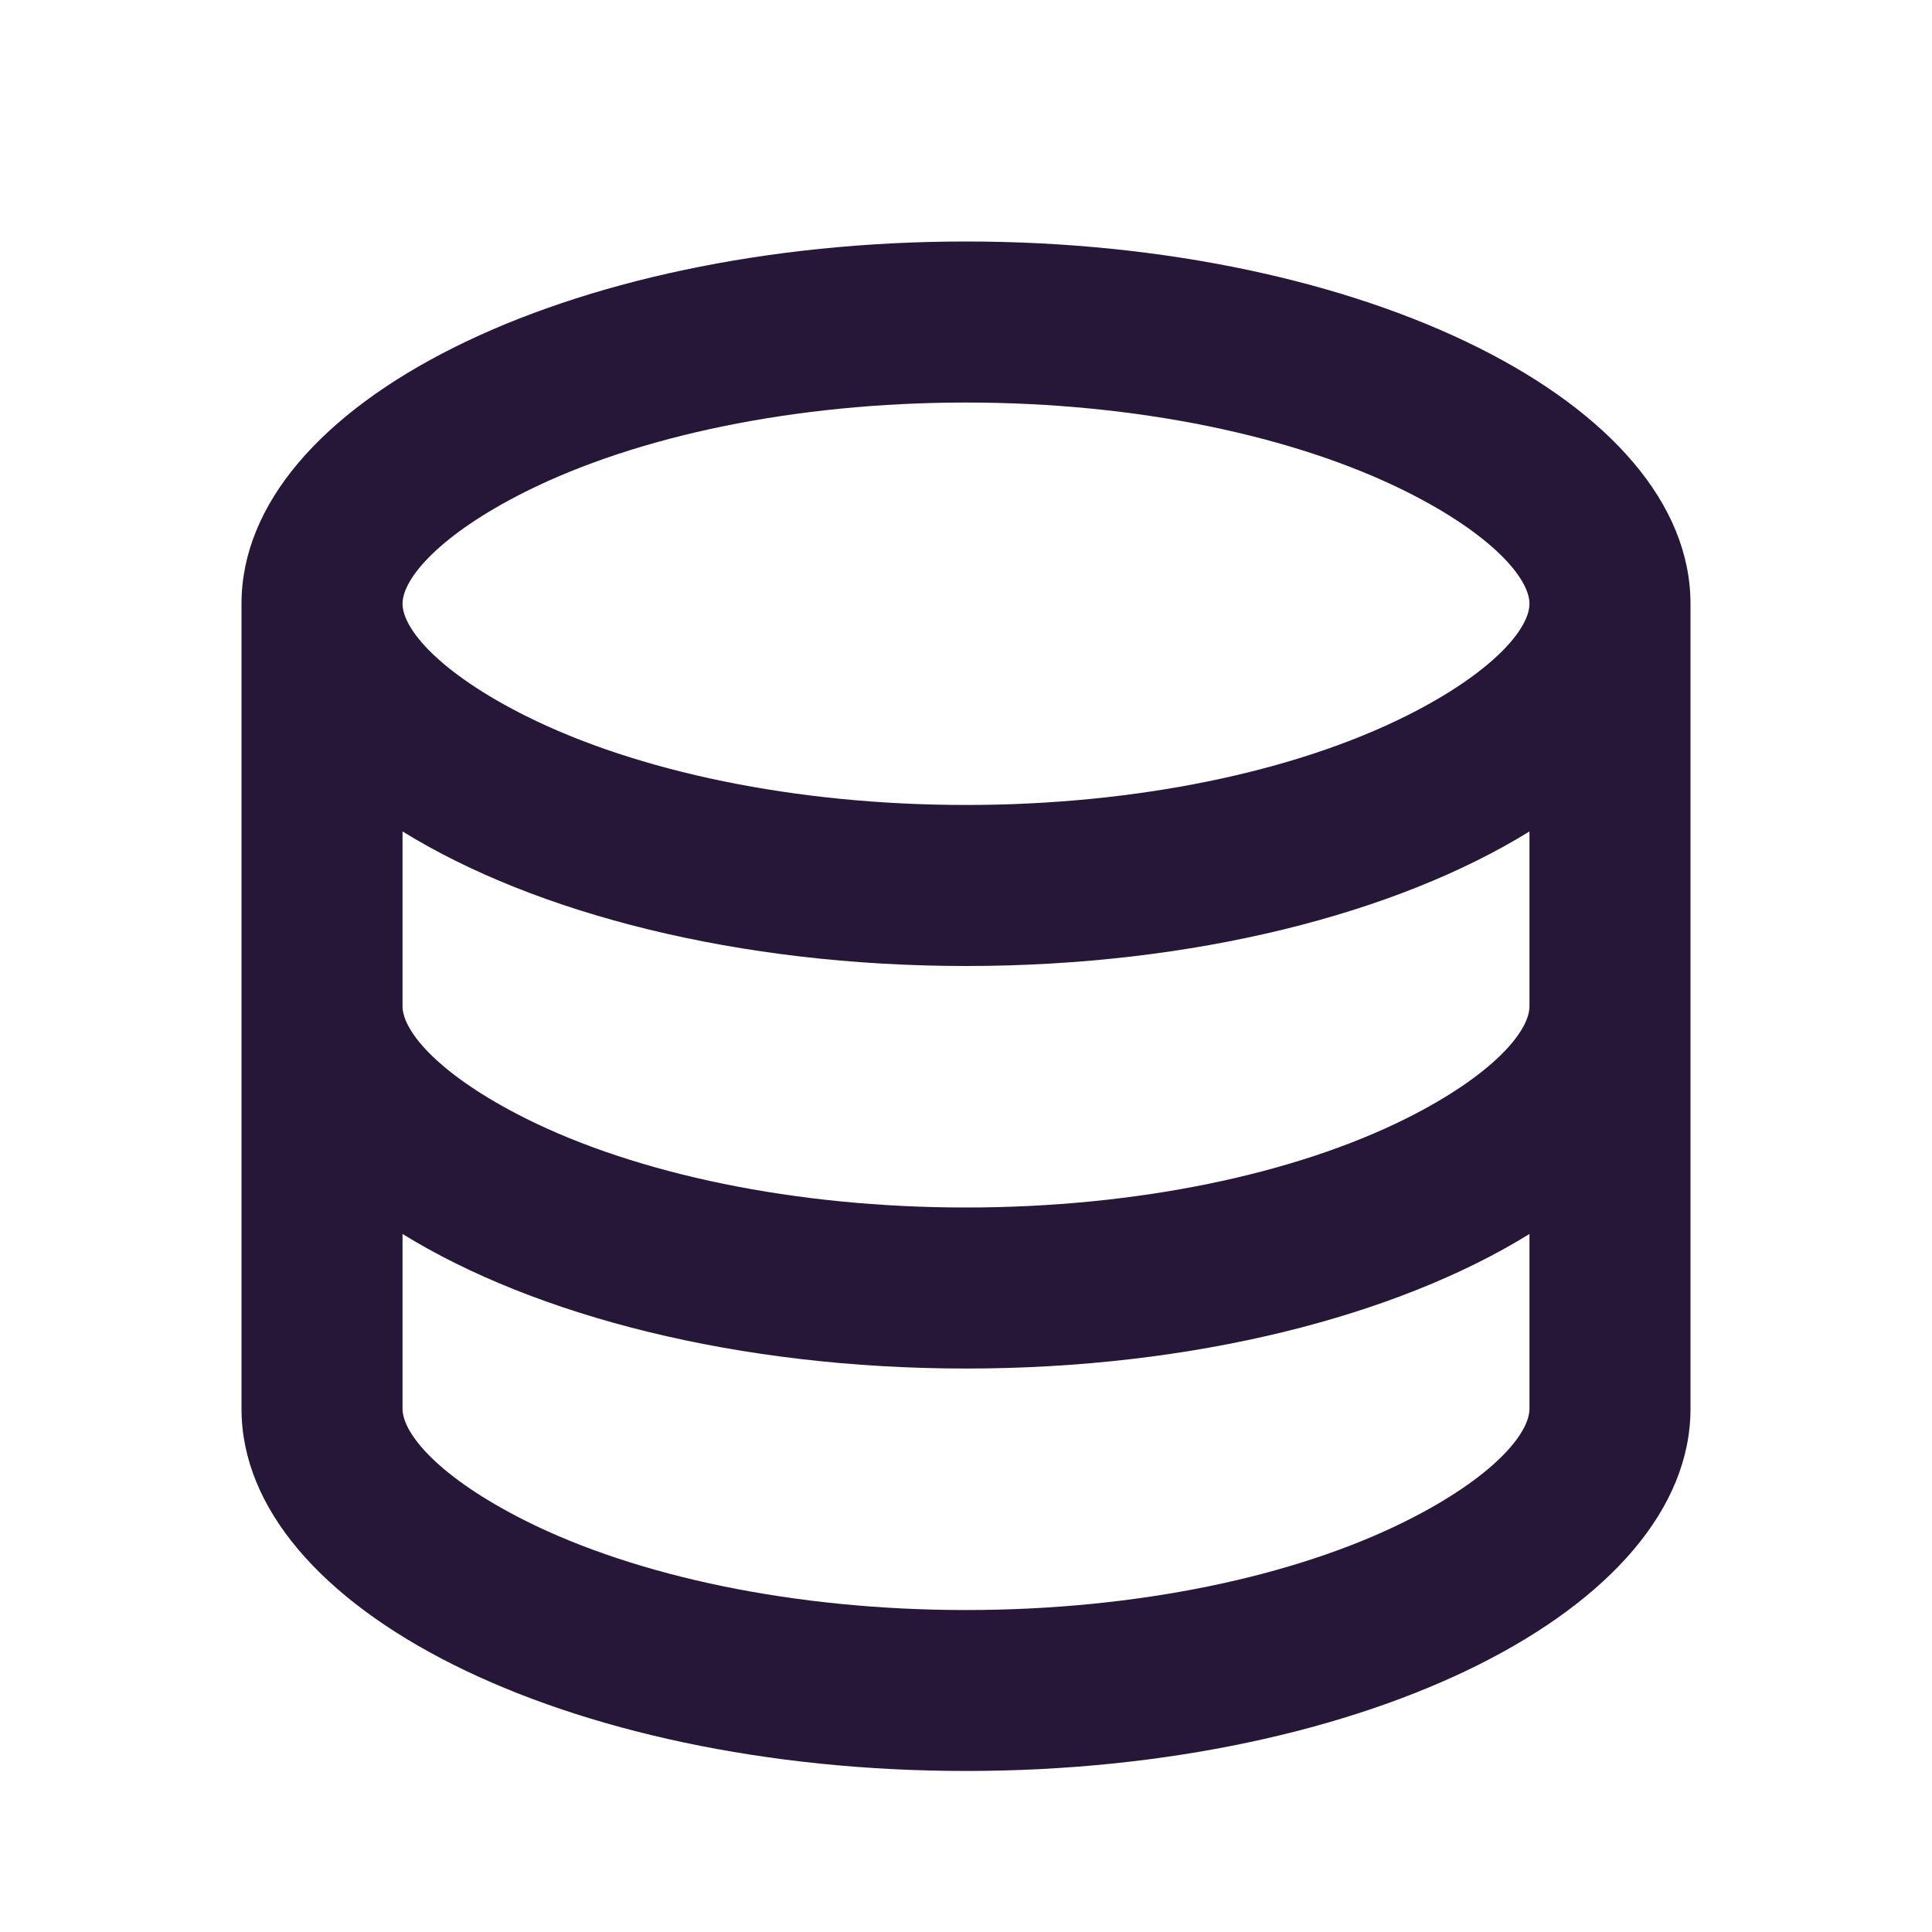 <?xml version="1.0" encoding="UTF-8"?>
<svg xmlns="http://www.w3.org/2000/svg" width="20" height="20" viewBox="0 0 20 20" fill="none">
  <g clip-path="url(#clip0_1826_20049)">
    <path d="M4.167 10.417C4.167 10.678 4.551 11.132 5.442 11.578C6.595 12.154 8.231 12.5 10 12.5C11.769 12.5 13.405 12.154 14.558 11.578C15.449 11.132 15.833 10.678 15.833 10.417V8.607C14.458 9.457 12.356 10 10 10C7.644 10 5.542 9.457 4.167 8.607V10.417ZM15.833 12.774C14.458 13.624 12.356 14.167 10 14.167C7.644 14.167 5.542 13.623 4.167 12.774V14.583C4.167 14.844 4.551 15.298 5.442 15.744C6.595 16.321 8.231 16.667 10 16.667C11.769 16.667 13.405 16.321 14.558 15.744C15.449 15.298 15.833 14.844 15.833 14.583V12.774ZM2.5 14.583V6.25C2.5 4.179 5.858 2.5 10 2.5C14.142 2.5 17.5 4.179 17.5 6.25V14.583C17.5 16.654 14.142 18.333 10 18.333C5.858 18.333 2.5 16.654 2.5 14.583ZM10 8.333C11.769 8.333 13.405 7.987 14.558 7.411C15.449 6.965 15.833 6.511 15.833 6.25C15.833 5.989 15.449 5.535 14.558 5.089C13.405 4.513 11.769 4.167 10 4.167C8.231 4.167 6.595 4.513 5.442 5.089C4.551 5.535 4.167 5.989 4.167 6.25C4.167 6.511 4.551 6.965 5.442 7.411C6.595 7.987 8.231 8.333 10 8.333Z" fill="#261738"></path>
  </g>
  <defs>
    <clipPath id="clip0_1826_20049">
      <rect width="20" height="20" fill="white"></rect>
    </clipPath>
  </defs>
</svg>
